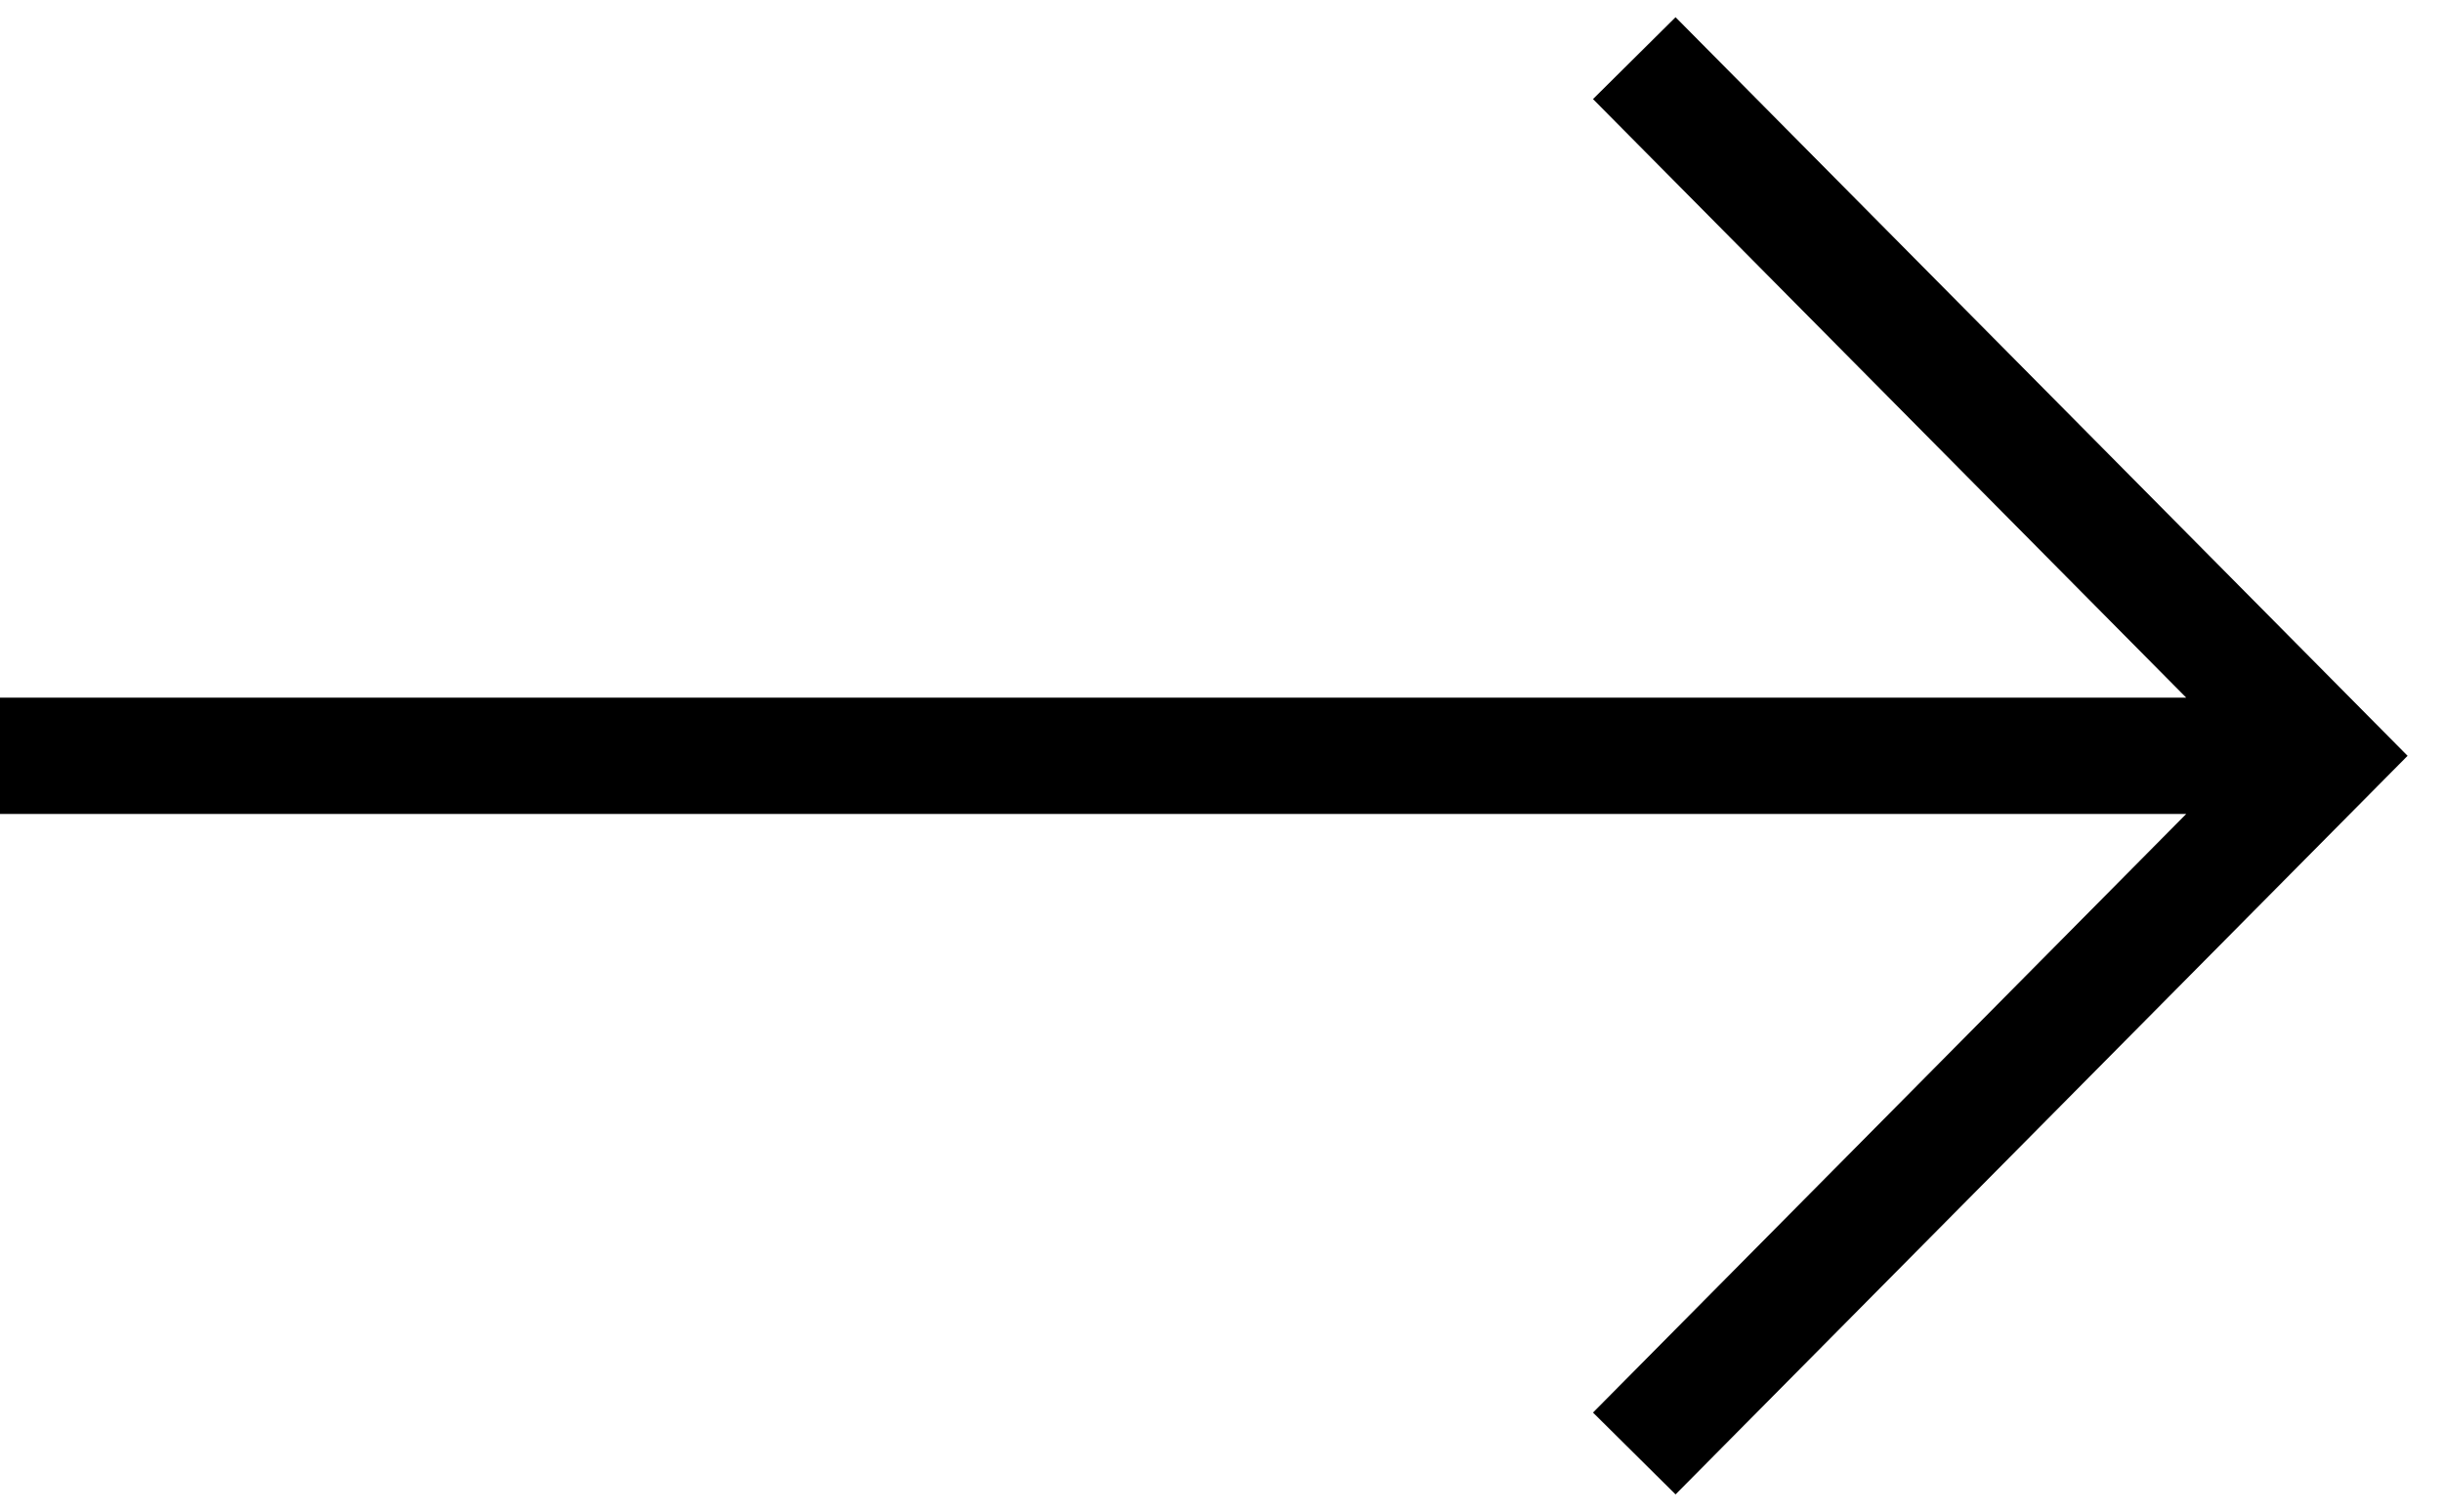 <?xml version="1.0" encoding="UTF-8"?> <svg xmlns="http://www.w3.org/2000/svg" width="42" height="26" viewBox="0 0 42 26" fill="none"> <path fill-rule="evenodd" clip-rule="evenodd" d="M28.818 0.296L41.408 13L28.818 25.704L27.398 24.296L37.601 14H0V12H37.601L27.398 1.704L28.818 0.296Z" fill="black"></path> </svg> 